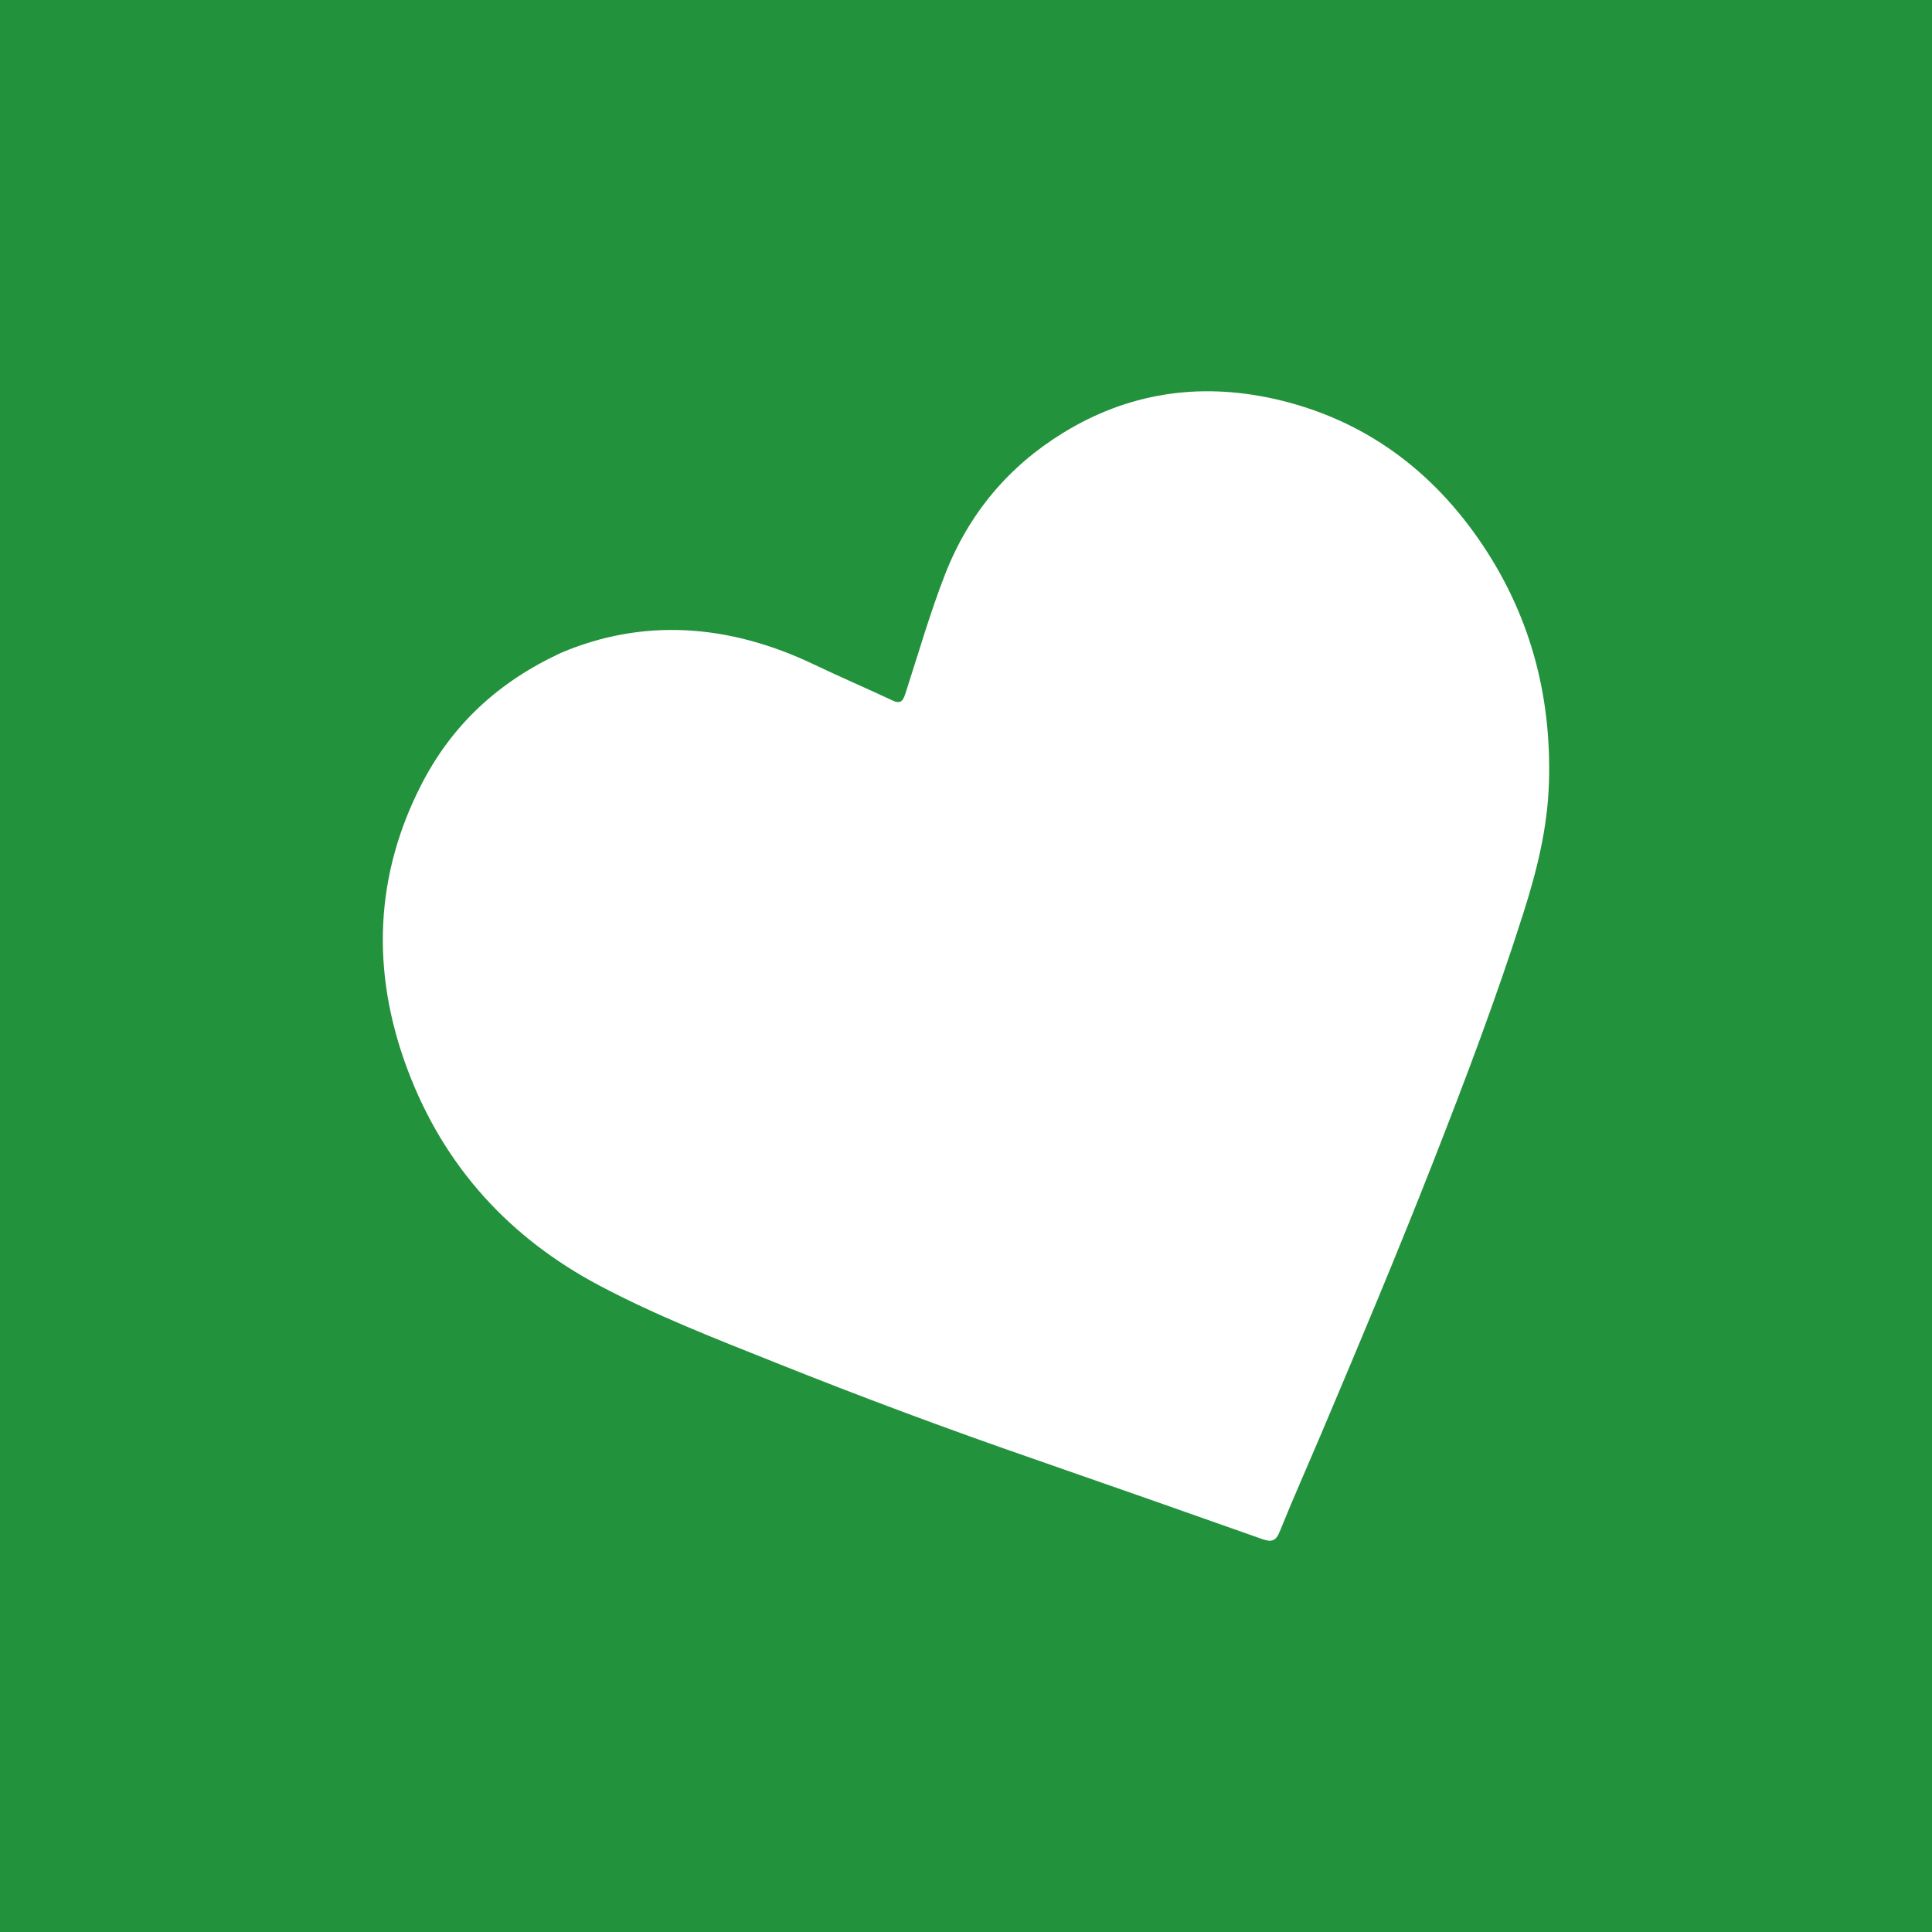 <svg width="1056" height="1056" viewBox="0 0 1056 1056" fill="none" xmlns="http://www.w3.org/2000/svg">
<path d="M0 0V1056H1056V0H0ZM846.63 427.8C845.87 452.8 839.93 476.21 832.63 499.15C817.92 545.47 800.77 590.6 783.18 635.5C763.63 685.37 742.93 734.63 722.1 783.81C714.58 801.57 706.72 819.15 699.5 837.07C697.5 842.15 695.1 843.07 690.18 841.33C648.5 826.57 606.773 811.933 565 797.42C517.493 780.973 470.27 763.357 423.33 744.57C391.06 731.69 358.61 719.1 327.45 702.57C279.25 676.97 242.95 638.41 222.74 584.57C202.27 530 205.39 477.8 230 429.44C246.92 396.17 272.36 372.76 306.51 356.89C350.62 338.12 397.41 340.45 445.2 363.32C459.37 370.1 473.75 376.25 487.95 382.92C492.95 385.28 493.9 382.1 495.11 378.37C502.11 356.8 508.4 334.81 516.59 313.86C529.76 280.18 551.66 254.68 581.03 236.62C616.08 215.07 654.58 208.82 695.85 217.88C741.16 227.88 779.19 253.08 807.94 294.32C836.15 334.78 848.11 379.65 846.63 427.8Z" fill="#23923C"/>
</svg>
